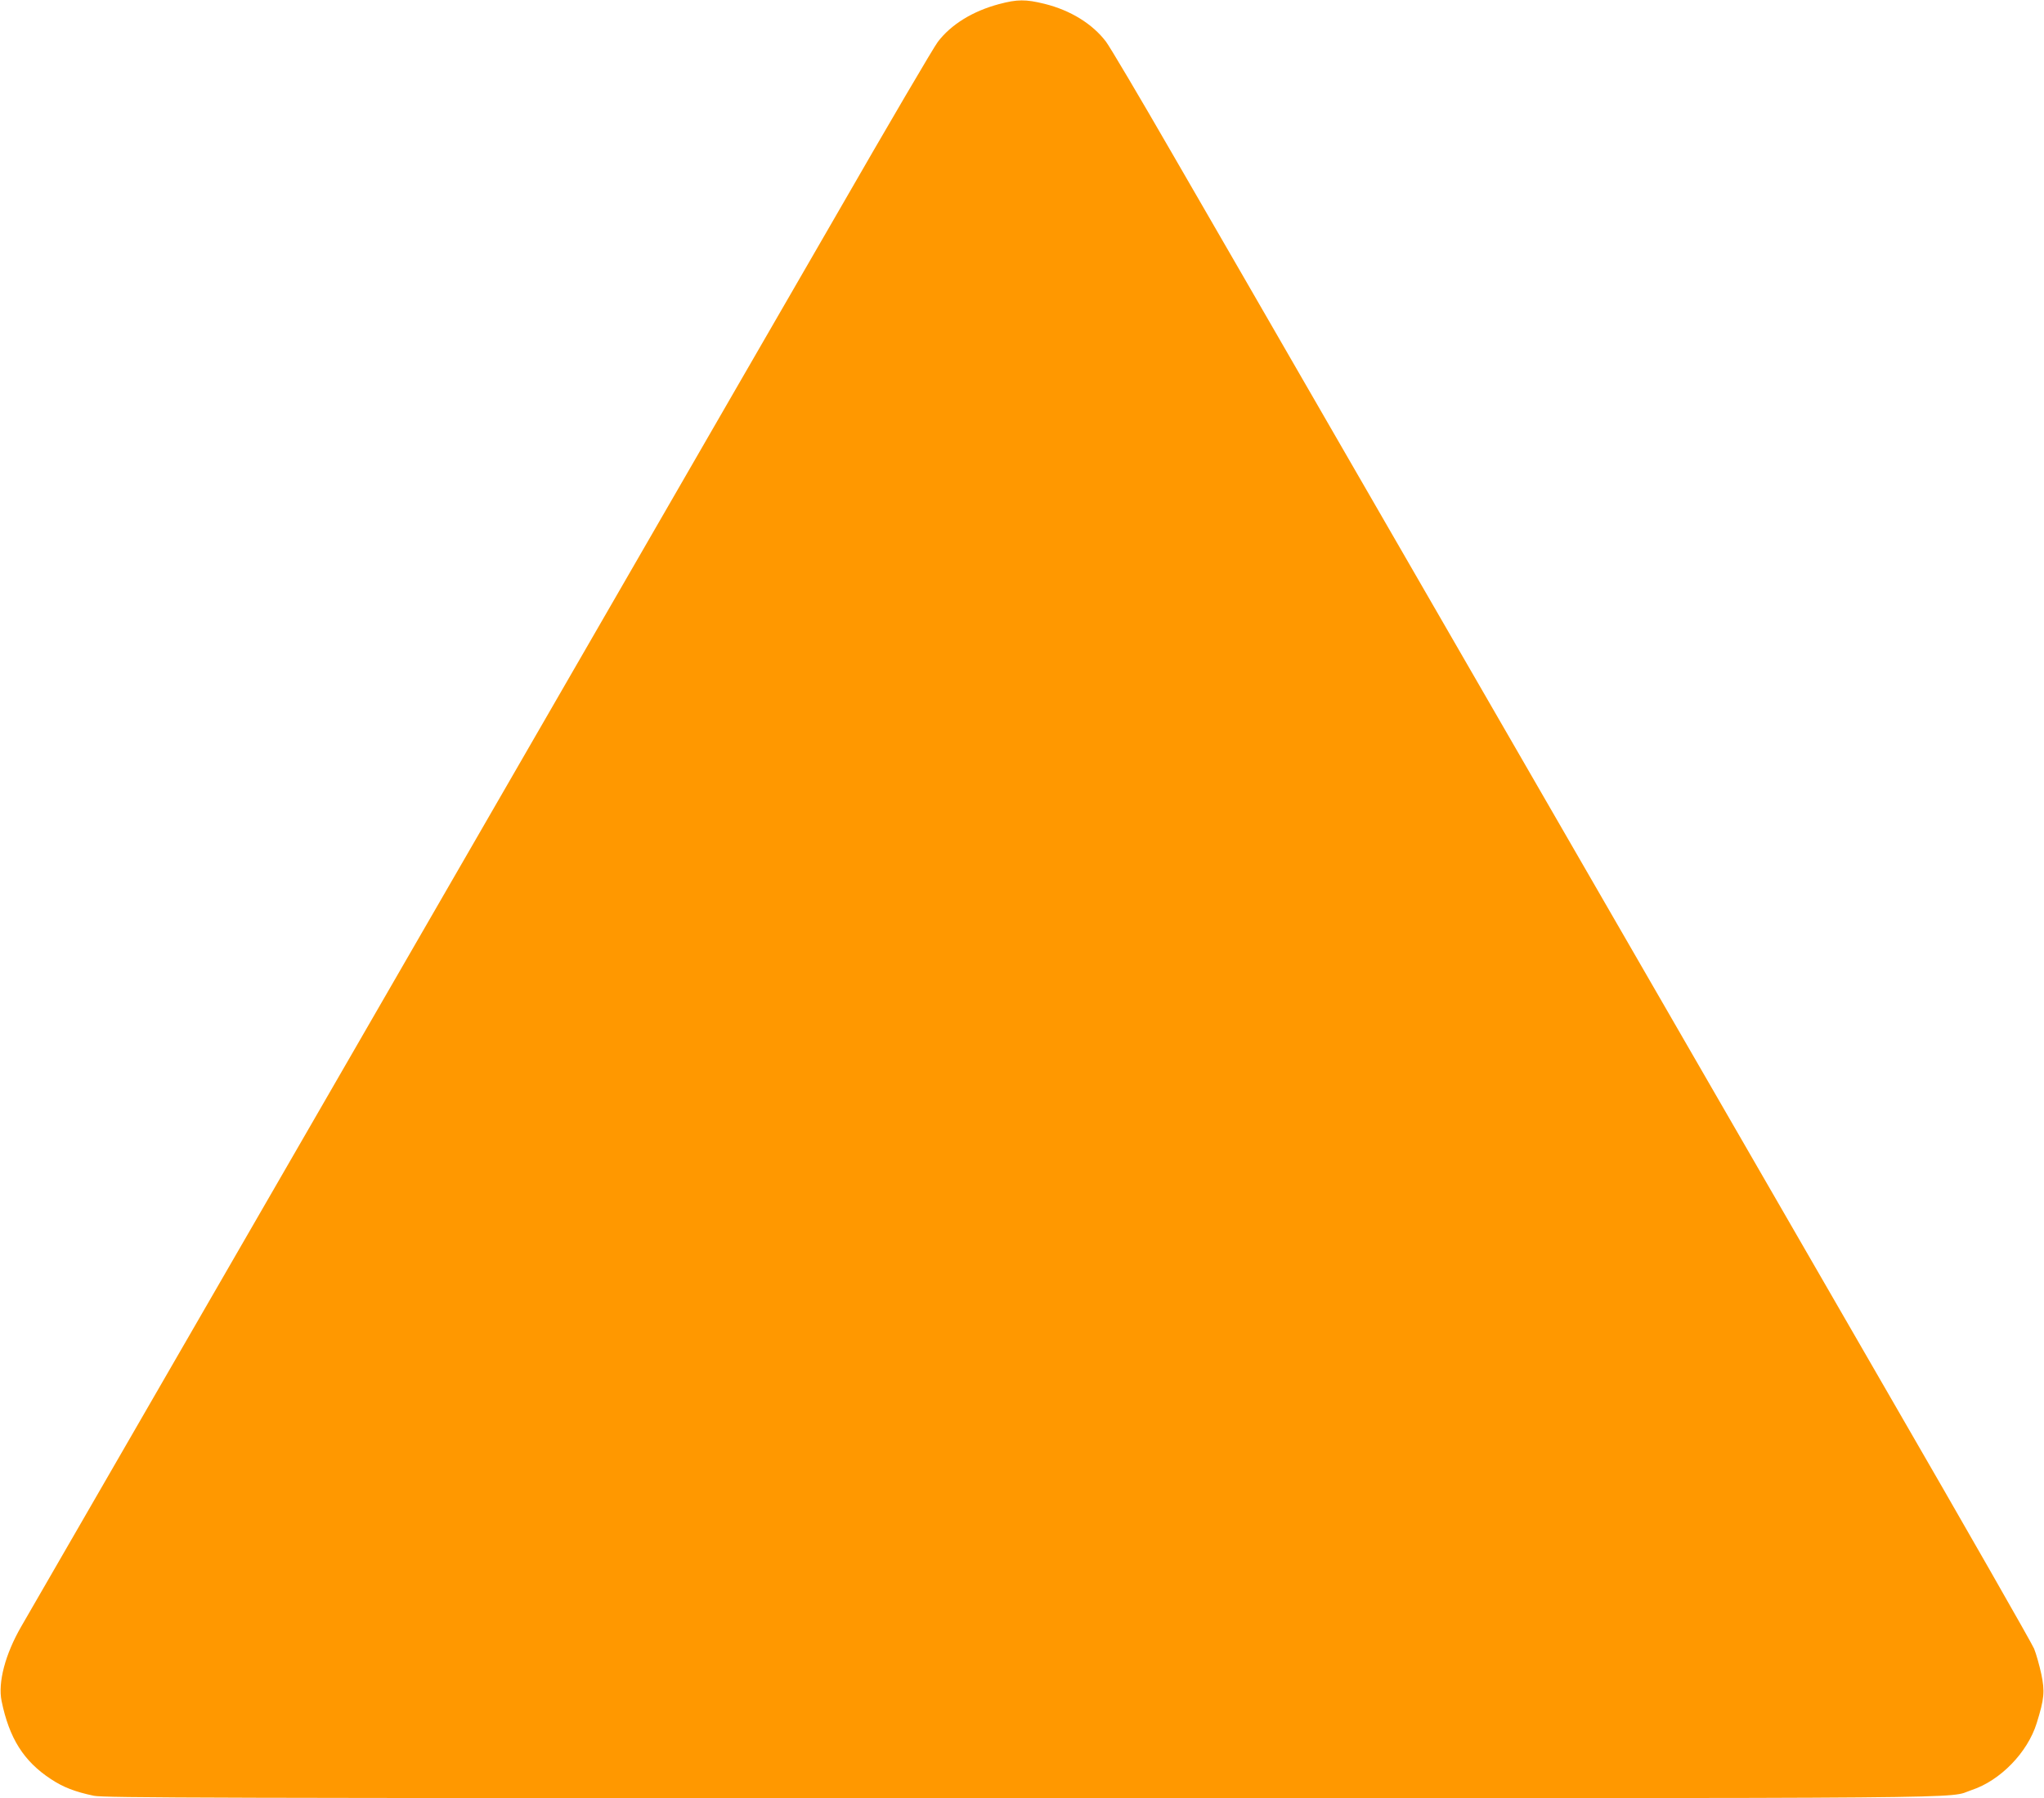 <?xml version="1.0" standalone="no"?>
<!DOCTYPE svg PUBLIC "-//W3C//DTD SVG 20010904//EN"
 "http://www.w3.org/TR/2001/REC-SVG-20010904/DTD/svg10.dtd">
<svg version="1.0" xmlns="http://www.w3.org/2000/svg"
 width="1280pt" height="1126pt" viewBox="0 0 1280 1126"
 preserveAspectRatio="xMidYMid meet">
<g transform="translate(0,1126) scale(0.1,-0.1)"
fill="#ff9800" stroke="none">
<path d="M6255 11234 c-164 -44 -299 -127 -382 -236 -23 -29 -309 -516 -635
-1083 -327 -566 -941 -1628 -1363 -2360 -422 -731 -1423 -2464 -2223 -3850
-800 -1386 -1484 -2569 -1519 -2630 -100 -173 -147 -350 -123 -467 48 -233
138 -376 308 -488 77 -51 151 -80 270 -105 65 -13 715 -15 5812 -15 6226 0
5781 -4 5947 51 179 59 350 235 407 418 48 154 52 199 29 309 -12 55 -32 126
-45 158 -13 32 -427 757 -920 1609 -822 1424 -1826 3162 -3476 6020 -349 605
-801 1388 -1005 1740 -203 352 -388 664 -411 694 -85 112 -223 197 -385 237
-118 29 -170 29 -286 -2z"/>
</g>
</svg>
